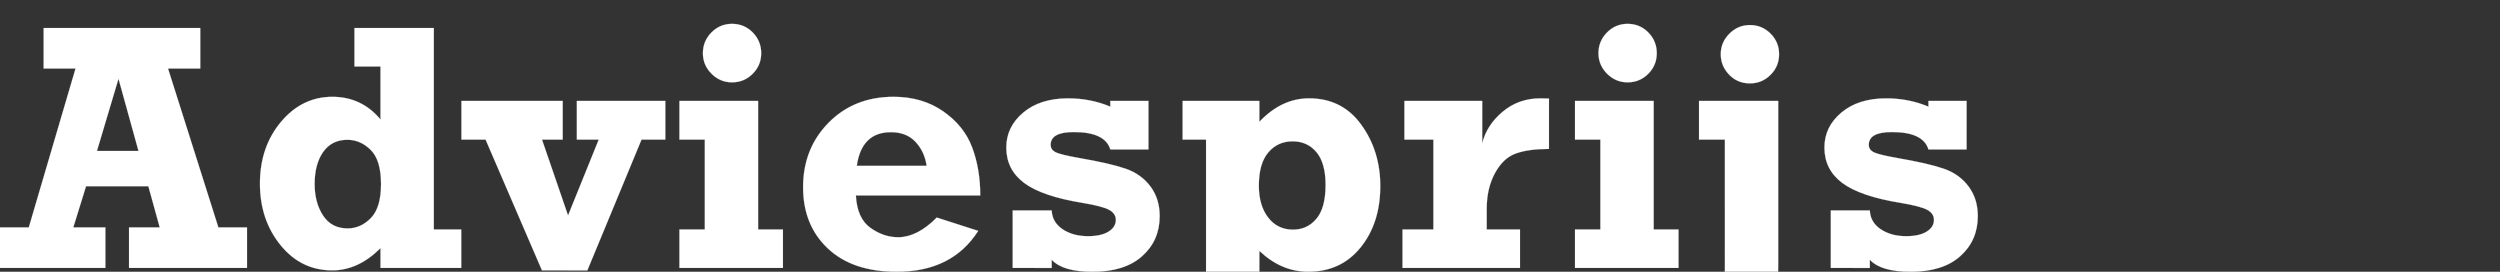 <svg width="92" height="10" viewBox="0 0 92 10" xmlns="http://www.w3.org/2000/svg"><rect x="0" y="0" width="92" height="10" fill="#333333" stroke="none"/><g fill="#fff" stroke="#fff"><path d="M9.09 8.368V9.86H4.748V8.368h1.13l-.419-1.517H3.167l-.47 1.517h1.181V9.86h-3.91V8.368H1.06l1.72-5.846H1.606V1.03H7.37v1.492H6.183l1.853 5.846zM5.097 5.556l-.736-2.66-.794 2.66zM16.974 8.444V9.86h-2.971v-.73q-.819.819-1.777.819-1.15 0-1.905-.933-.755-.933-.755-2.26 0-1.346.774-2.27.775-.923 1.892-.923 1.073 0 1.77.832v-1.95h-.958V1.03h2.92v7.414zm-2.952-1.669q0-.882-.378-1.257-.377-.374-.86-.374-.577 0-.892.447-.314.448-.314 1.178 0 .692.311 1.164.311.473.902.473.488 0 .86-.384.371-.384.371-1.247zM19.944 9.949L17.87 5.137h-.889V3.715h3.726v1.422h-.762l.959 2.793 1.13-2.793h-.806V3.715h3.256v1.422h-.876L21.614 9.95zM25.867 1.957q0-.444.314-.762.314-.317.758-.317.451 0 .762.317.311.318.311.762 0 .445-.314.759t-.759.314q-.438 0-.755-.317-.317-.318-.317-.756zm-.864 3.18V3.715h2.895v4.73h.914V9.86h-3.809V8.444h.934V5.137zM34.474 8.006l1.524.49Q35.039 10 33 10q-1.625 0-2.535-.857-.911-.857-.911-2.254 0-1.422.94-2.374.939-.952 2.392-.952 1.054 0 1.822.533.768.534 1.066 1.327.299.793.299 1.771h-4.577q.045.838.53 1.187.486.35 1.025.35.705 0 1.422-.725zM34.1 6.102q-.07-.514-.403-.876-.334-.362-.911-.362-1.08 0-1.257 1.238zM37.267 9.86V7.746h1.435q.019.432.4.689.38.257.939.257.482 0 .752-.168t.27-.429q0-.24-.248-.374-.247-.133-.97-.254-1.492-.241-2.153-.733-.66-.492-.66-1.305 0-.761.622-1.285.622-.524 1.65-.524.832 0 1.556.305v-.21h1.403V5.5H40.86q-.19-.641-1.346-.641-.85 0-.85.47 0 .178.174.27.175.092.892.219 1.136.196 1.701.393.565.197.905.65.34.455.34 1.09 0 .9-.645 1.475-.644.575-1.825.575-1.098 0-1.504-.445v.305zM47.576 11.218v1.416h-4.228v-1.416h1.035v-6.08h-.863V3.714h2.824v.769q.82-.864 1.828-.864 1.22 0 1.92.968.702.968.702 2.257 0 1.365-.724 2.26-.723.895-1.93.895-.983 0-1.796-.768v1.986zm1.206-4.411q0-.806-.334-1.206-.333-.4-.879-.4-.552 0-.898.41-.346.409-.346 1.221 0 .73.343 1.174.343.445.914.445.527 0 .863-.4.337-.4.337-1.244zM55.936 8.444V9.86h-4.323V8.444h1.136V5.137h-1.066V3.715h2.862v1.562q.165-.673.753-1.165.587-.492 1.387-.492.133 0 .317.007V5.48q-.743 0-1.212.165-.47.165-.775.724-.305.558-.305 1.32v.755zM58.824 1.957q0-.444.314-.762.314-.317.758-.317.451 0 .762.317.311.318.311.762 0 .445-.314.759t-.759.314q-.438 0-.755-.317-.317-.318-.317-.756zm-.864 3.18V3.715h2.895v4.73h.914V9.86H57.96V8.444h.934V5.137zM63.324 1.995q0-.438.318-.755.317-.318.755-.318.444 0 .759.315.314.314.314.758 0 .445-.314.759-.315.314-.759.314-.457 0-.765-.32-.308-.321-.308-.753zm-.8 3.142V3.715h2.914v5.948q0 1.155-.21 1.714-.209.559-.818.88-.61.32-1.778.32-.431 0-.704-.032v-1.58q.197.025.368.025.565 0 .8-.12.235-.121.308-.315.073-.194.073-.695V5.137zM67.374 9.86V7.746h1.435q.019.432.4.689.38.257.939.257.482 0 .752-.168t.27-.429q0-.24-.248-.374-.247-.133-.97-.254-1.493-.241-2.153-.733-.66-.492-.66-1.305 0-.761.622-1.285.622-.524 1.65-.524.832 0 1.556.305v-.21h1.403V5.5h-1.403q-.19-.641-1.346-.641-.85 0-.85.47 0 .178.174.27.175.092.892.219 1.136.196 1.701.393.565.197.905.65.34.455.34 1.09 0 .9-.645 1.475-.644.575-1.825.575-1.098 0-1.504-.445v.305z" stroke-width=".006"/></g></svg>
